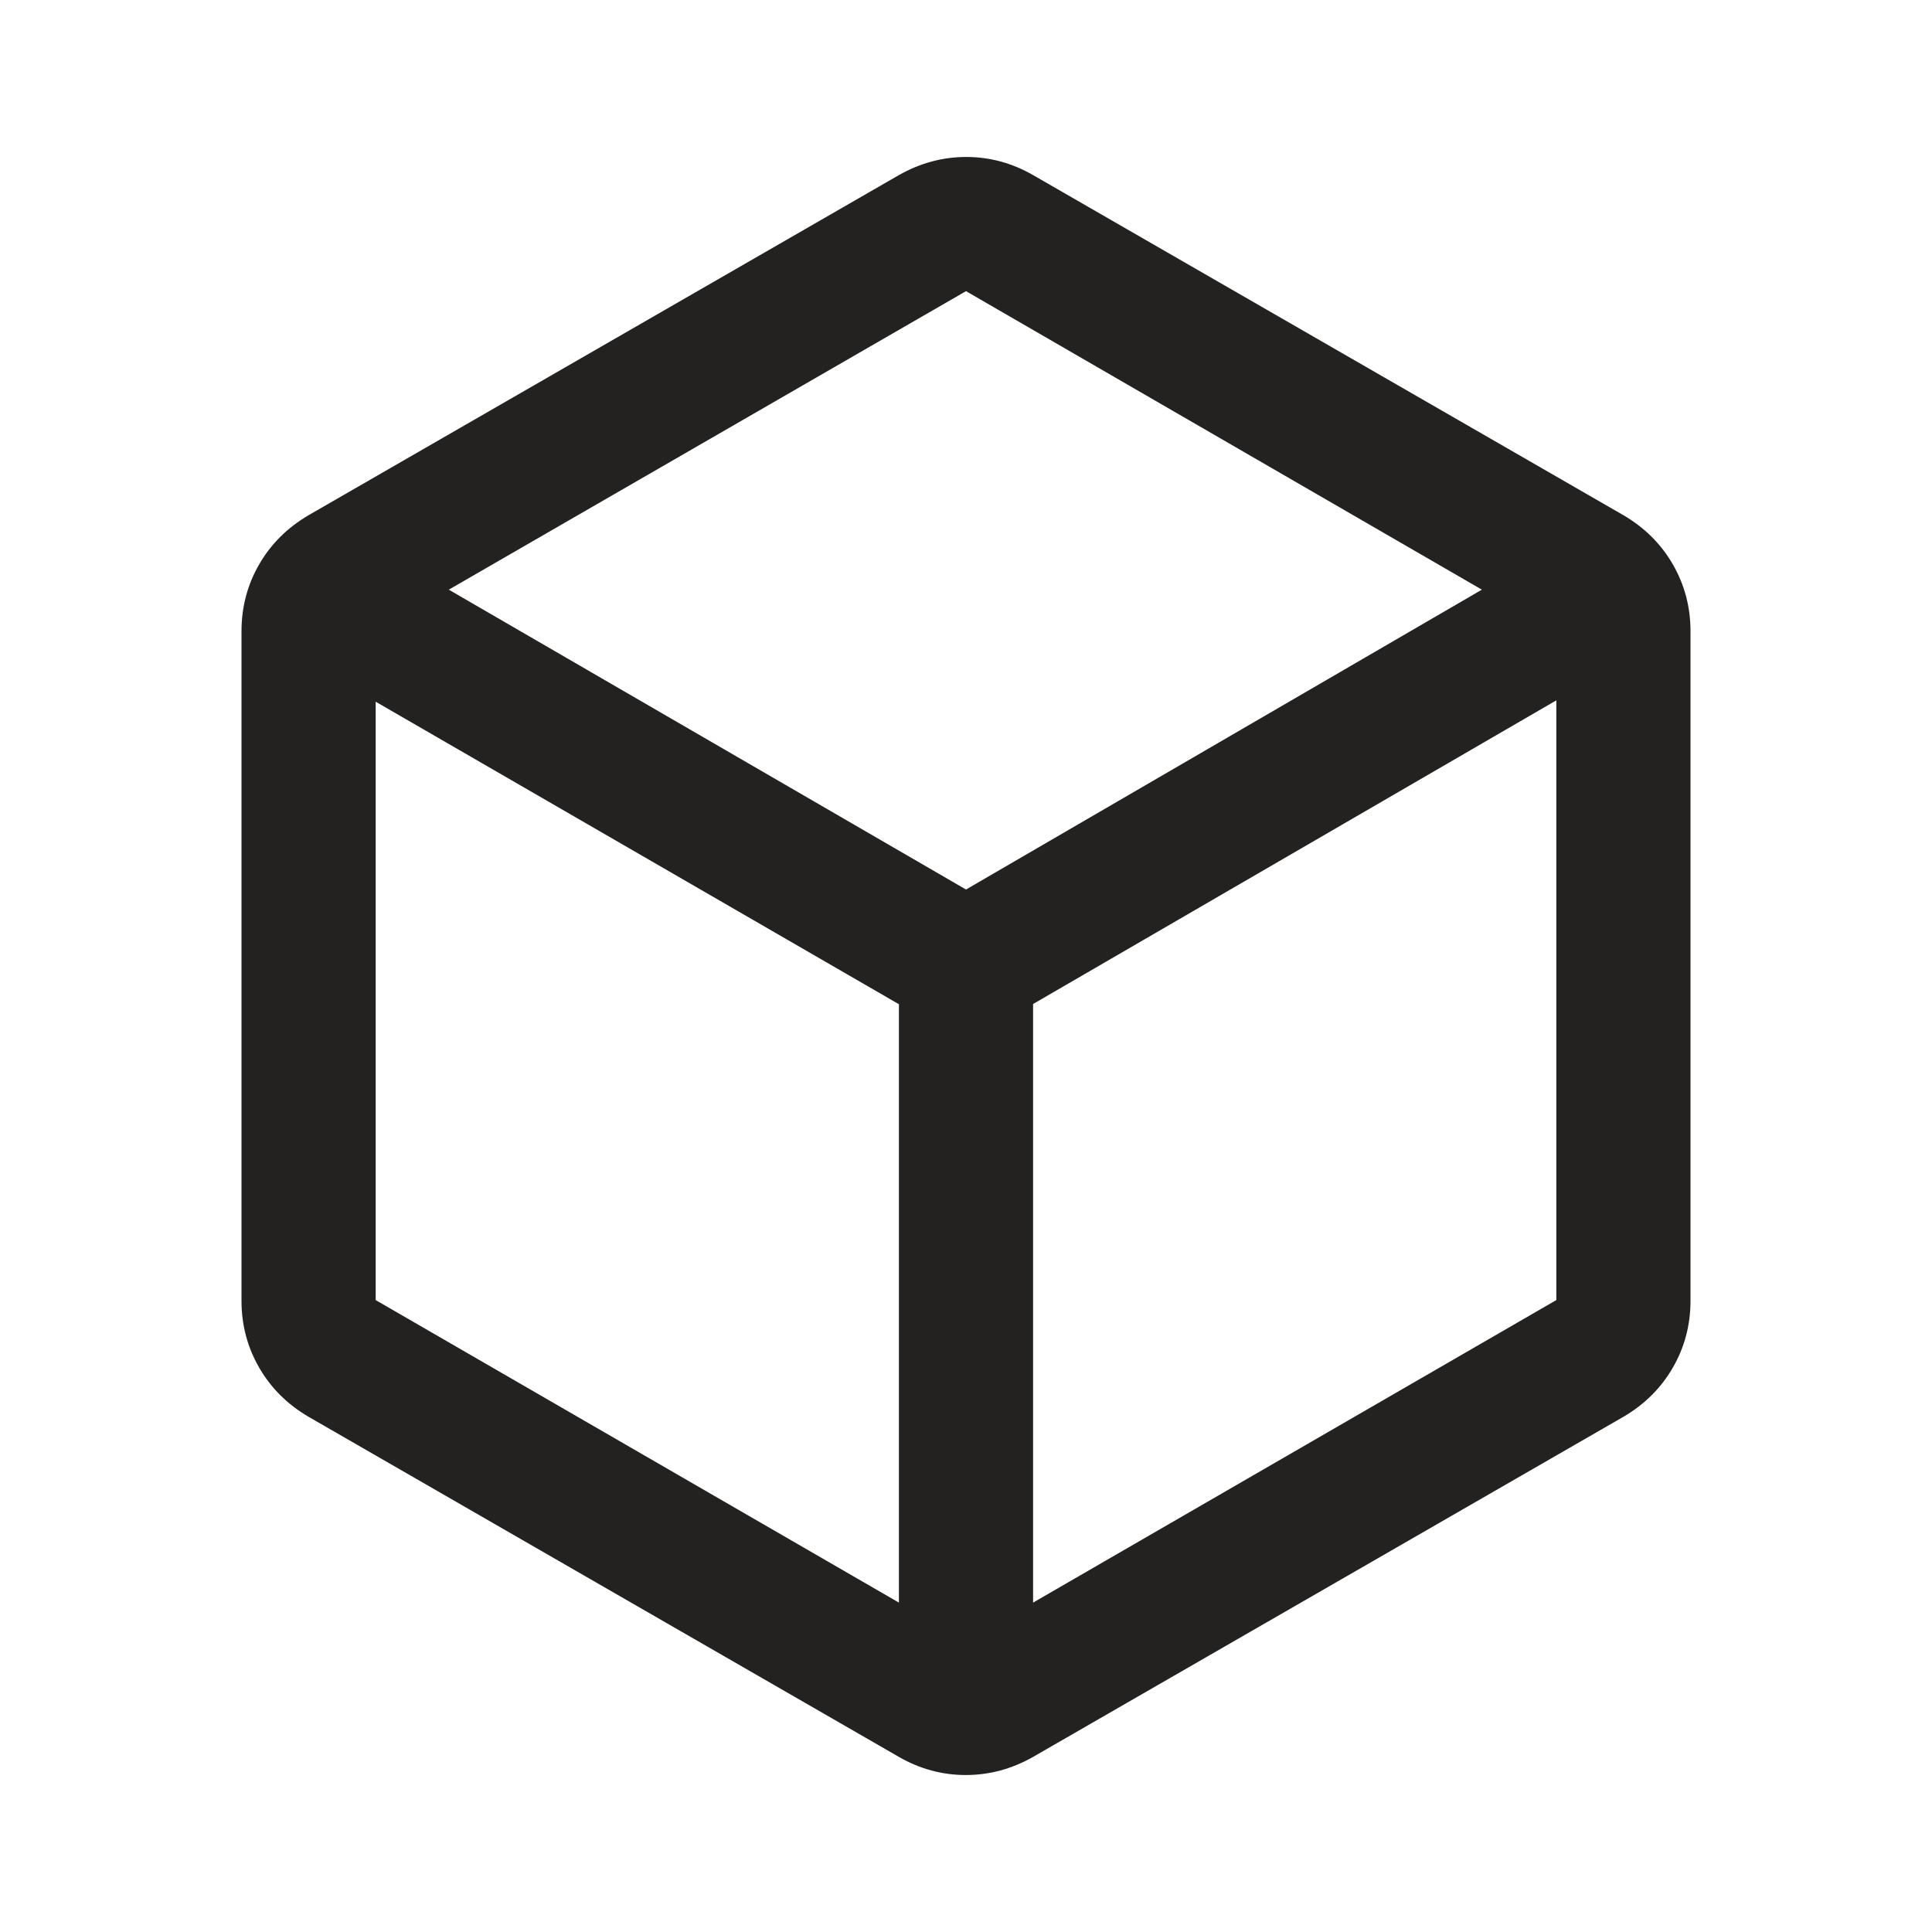 <svg xmlns="http://www.w3.org/2000/svg" height="40px" viewBox="0 -960 960 960" width="40px" fill="#232220"><path d="M446.67-163.67V-461l-260-150.33V-314l260 150.33Zm66.66 0 260-150.33v-298l-260 150.89v297.44ZM480-518l256.33-149L480-815.33 223-667l257 149ZM153.33-256q-15.83-9.28-24.58-24.48-8.75-15.19-8.75-33.19v-332.66q0-18 8.75-33.19 8.75-15.2 24.58-24.48l293.34-169q15.88-9 33.44-9 17.56 0 33.22 9l293.34 169q15.83 9.28 24.58 24.48 8.75 15.19 8.75 33.19v332.66q0 18-8.75 33.19-8.75 15.2-24.58 24.48L513.33-87q-15.88 9-33.44 9-17.56 0-33.22-9L153.33-256ZM480-480Z"/></svg>